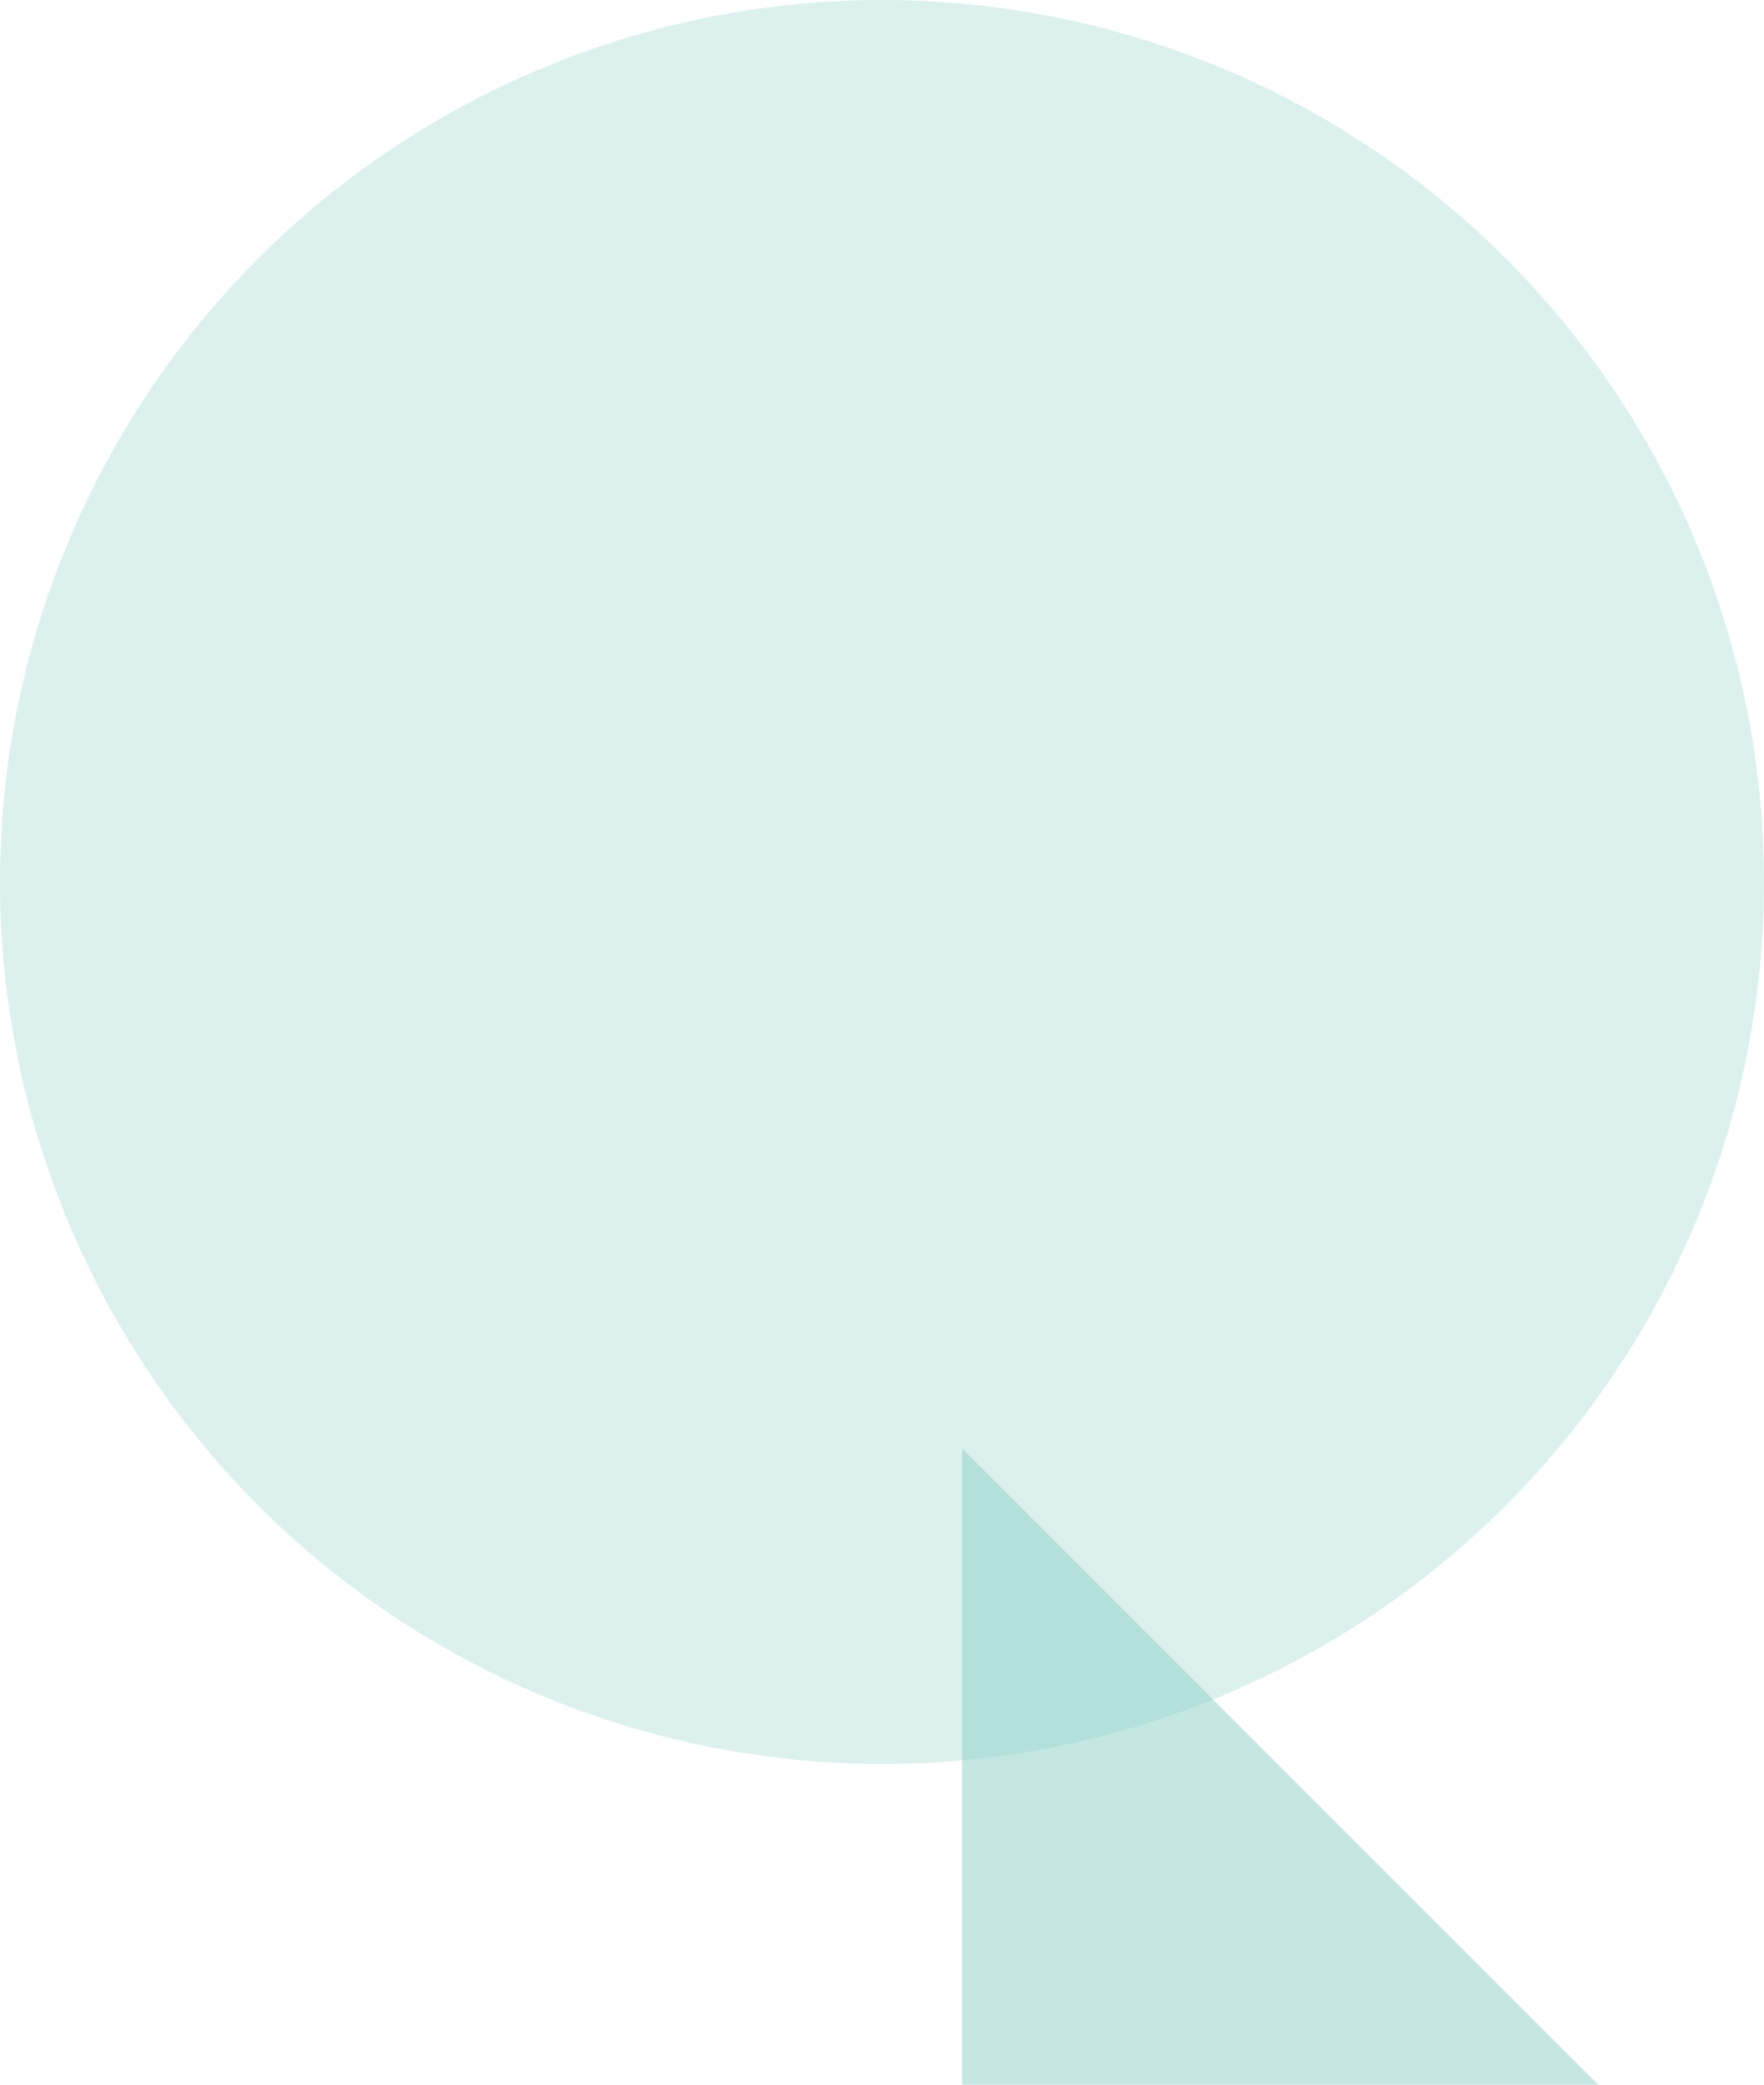 <svg xmlns="http://www.w3.org/2000/svg" width="275" height="325" viewBox="0 0 275 325">
  <g id="グループ_1061" data-name="グループ 1061" transform="translate(68 -1017)">
    <circle id="楕円形_24" data-name="楕円形 24" cx="137.5" cy="137.5" r="137.5" transform="translate(-68 1017)" fill="#8ad0c7" opacity="0.3"/>
    <path id="パス_37" data-name="パス 37" d="M0,0,99.17,99.17H0Z" transform="translate(82 1242.83)" fill="#8ad0c7" opacity="0.5"/>
  </g>
</svg>
